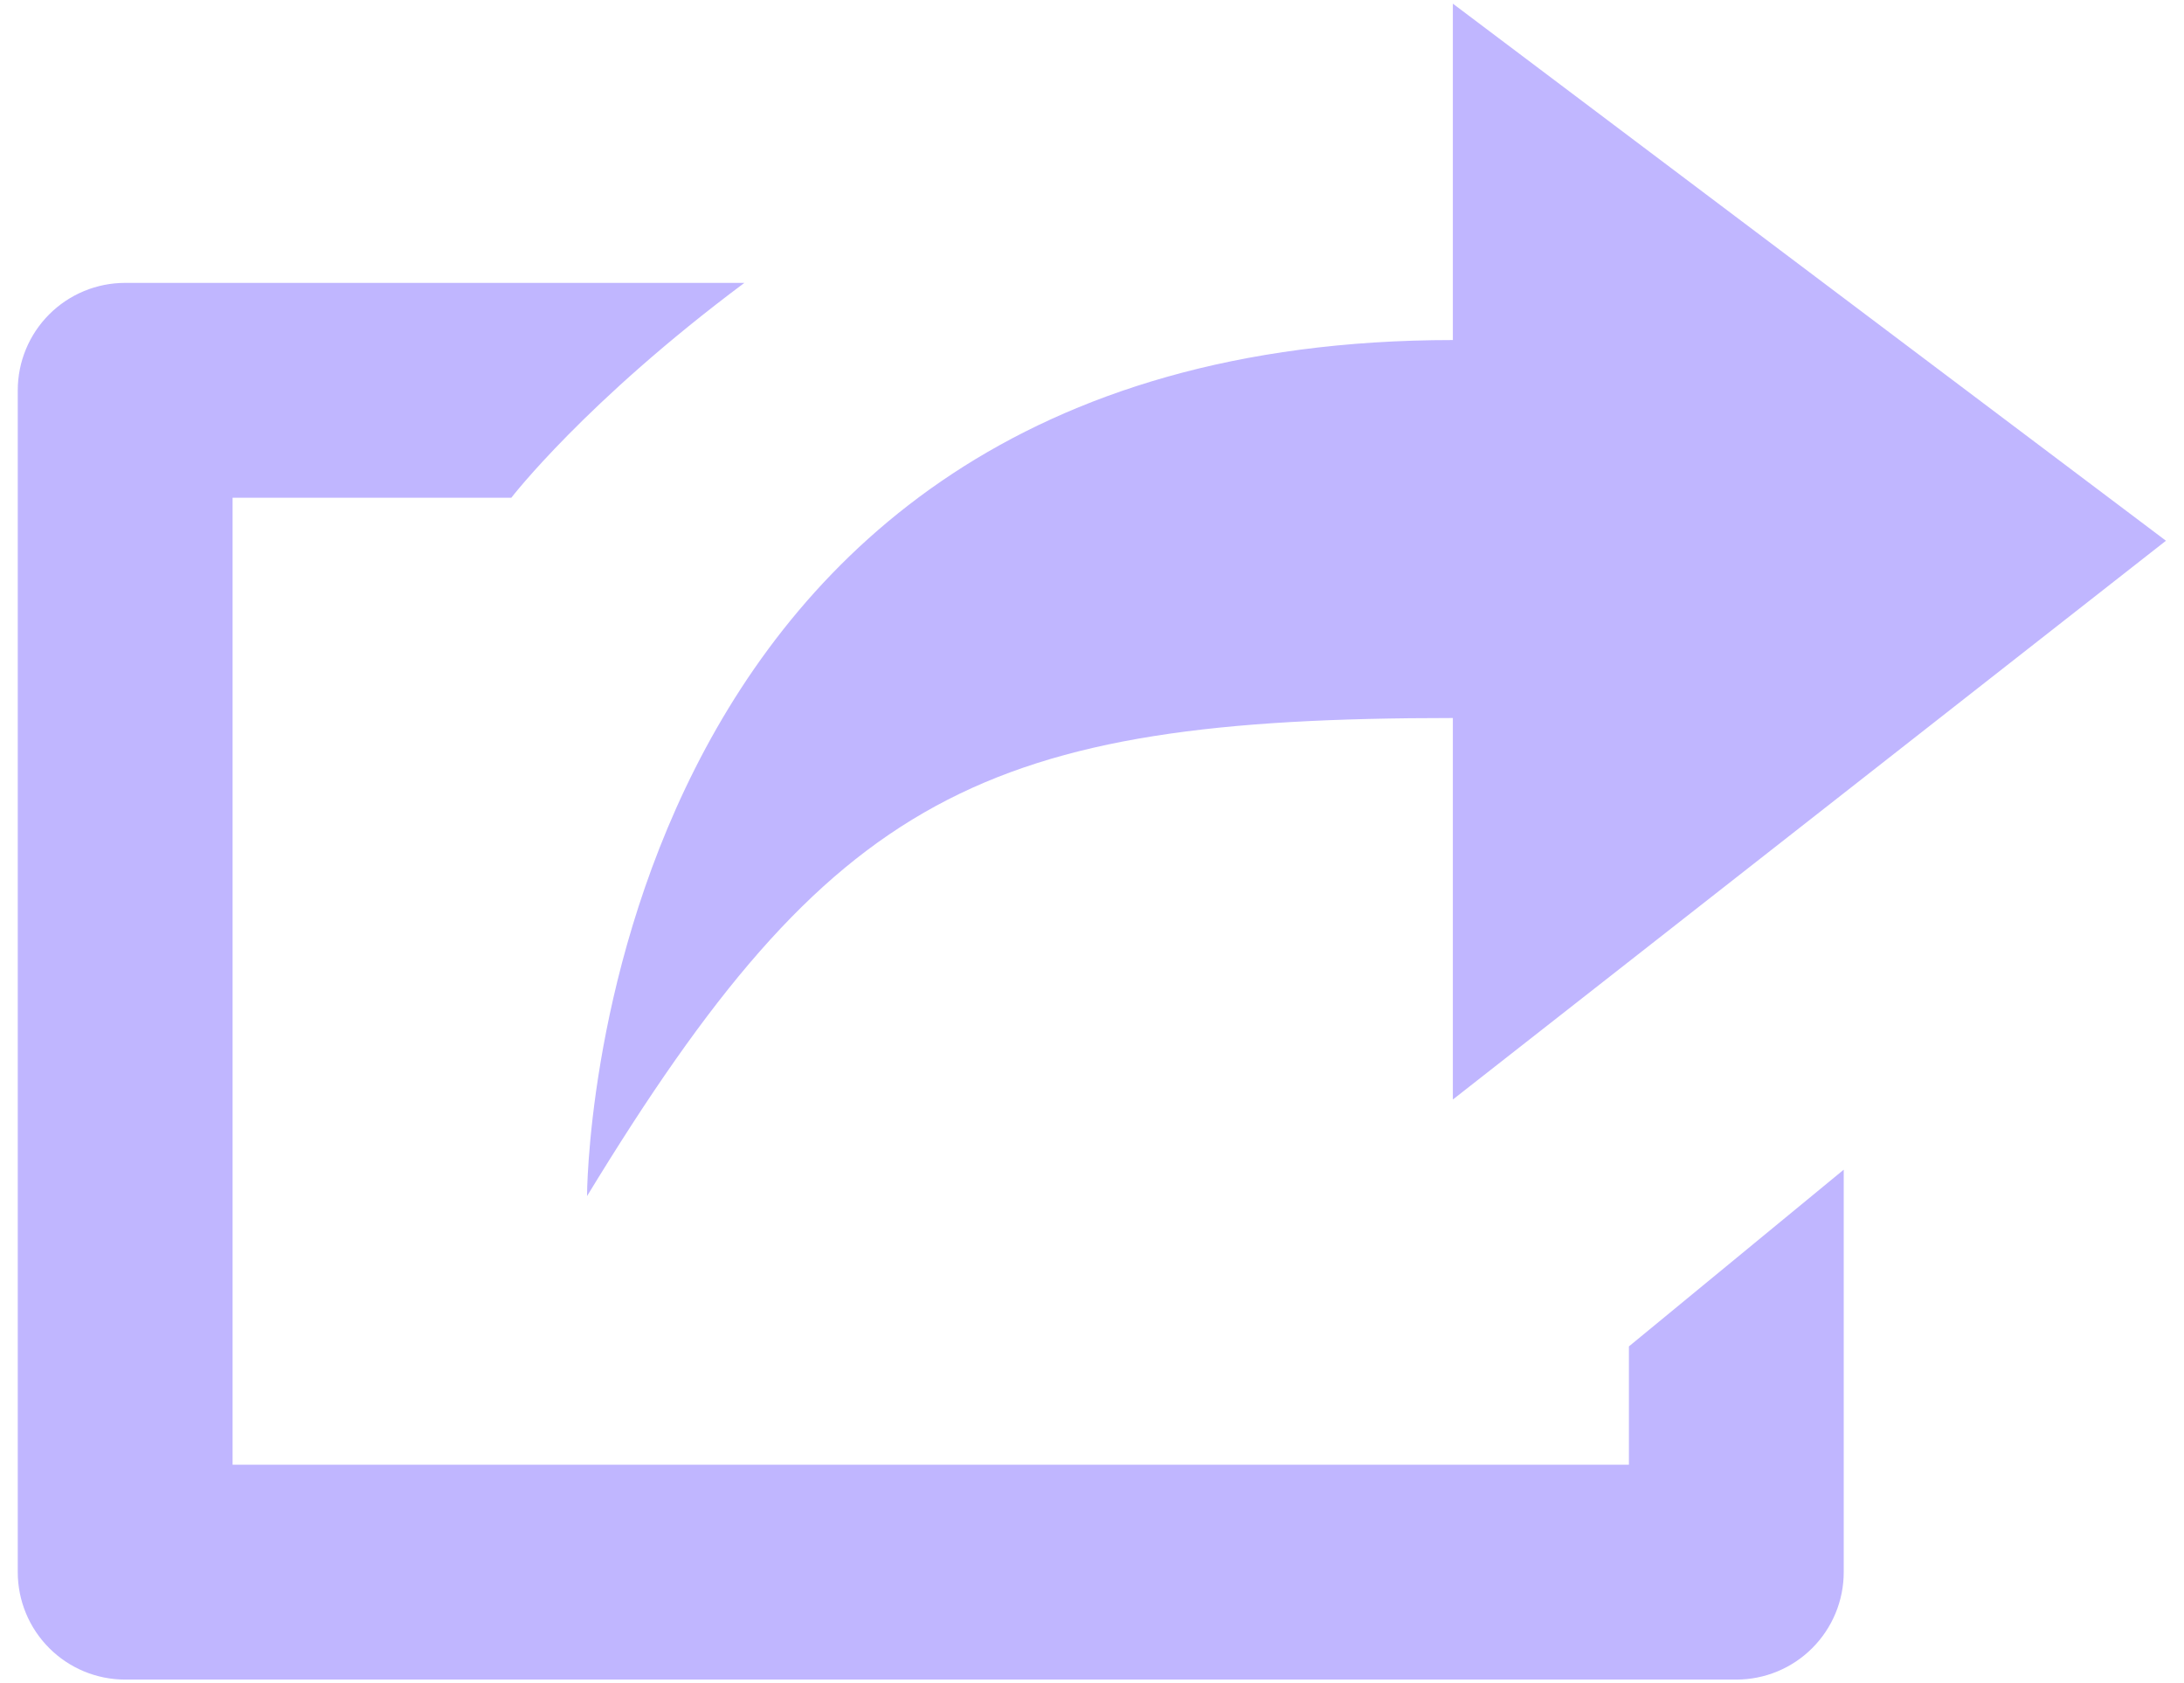 <svg width="61" height="47" viewBox="0 0 61 47" fill="none" xmlns="http://www.w3.org/2000/svg">
<path d="M45.496 40.899H6.496V13.899H14.281C14.281 13.899 16.348 11.211 20.791 7.899H3.496C2.7 7.899 1.937 8.215 1.375 8.777C0.812 9.34 0.496 10.103 0.496 10.899L0.496 43.899C0.496 44.694 0.812 45.457 1.375 46.02C1.937 46.583 2.7 46.899 3.496 46.899H48.496C49.292 46.899 50.055 46.583 50.617 46.02C51.18 45.457 51.496 44.694 51.496 43.899V32.661L45.496 37.596V40.899ZM40.579 20.049V30.702L60.496 15.099L40.579 0.102V9.495C16.396 9.495 16.396 33.399 16.396 33.399C23.242 22.155 27.454 20.049 40.579 20.049Z" fill="#C0B6FF"/>
</svg>
